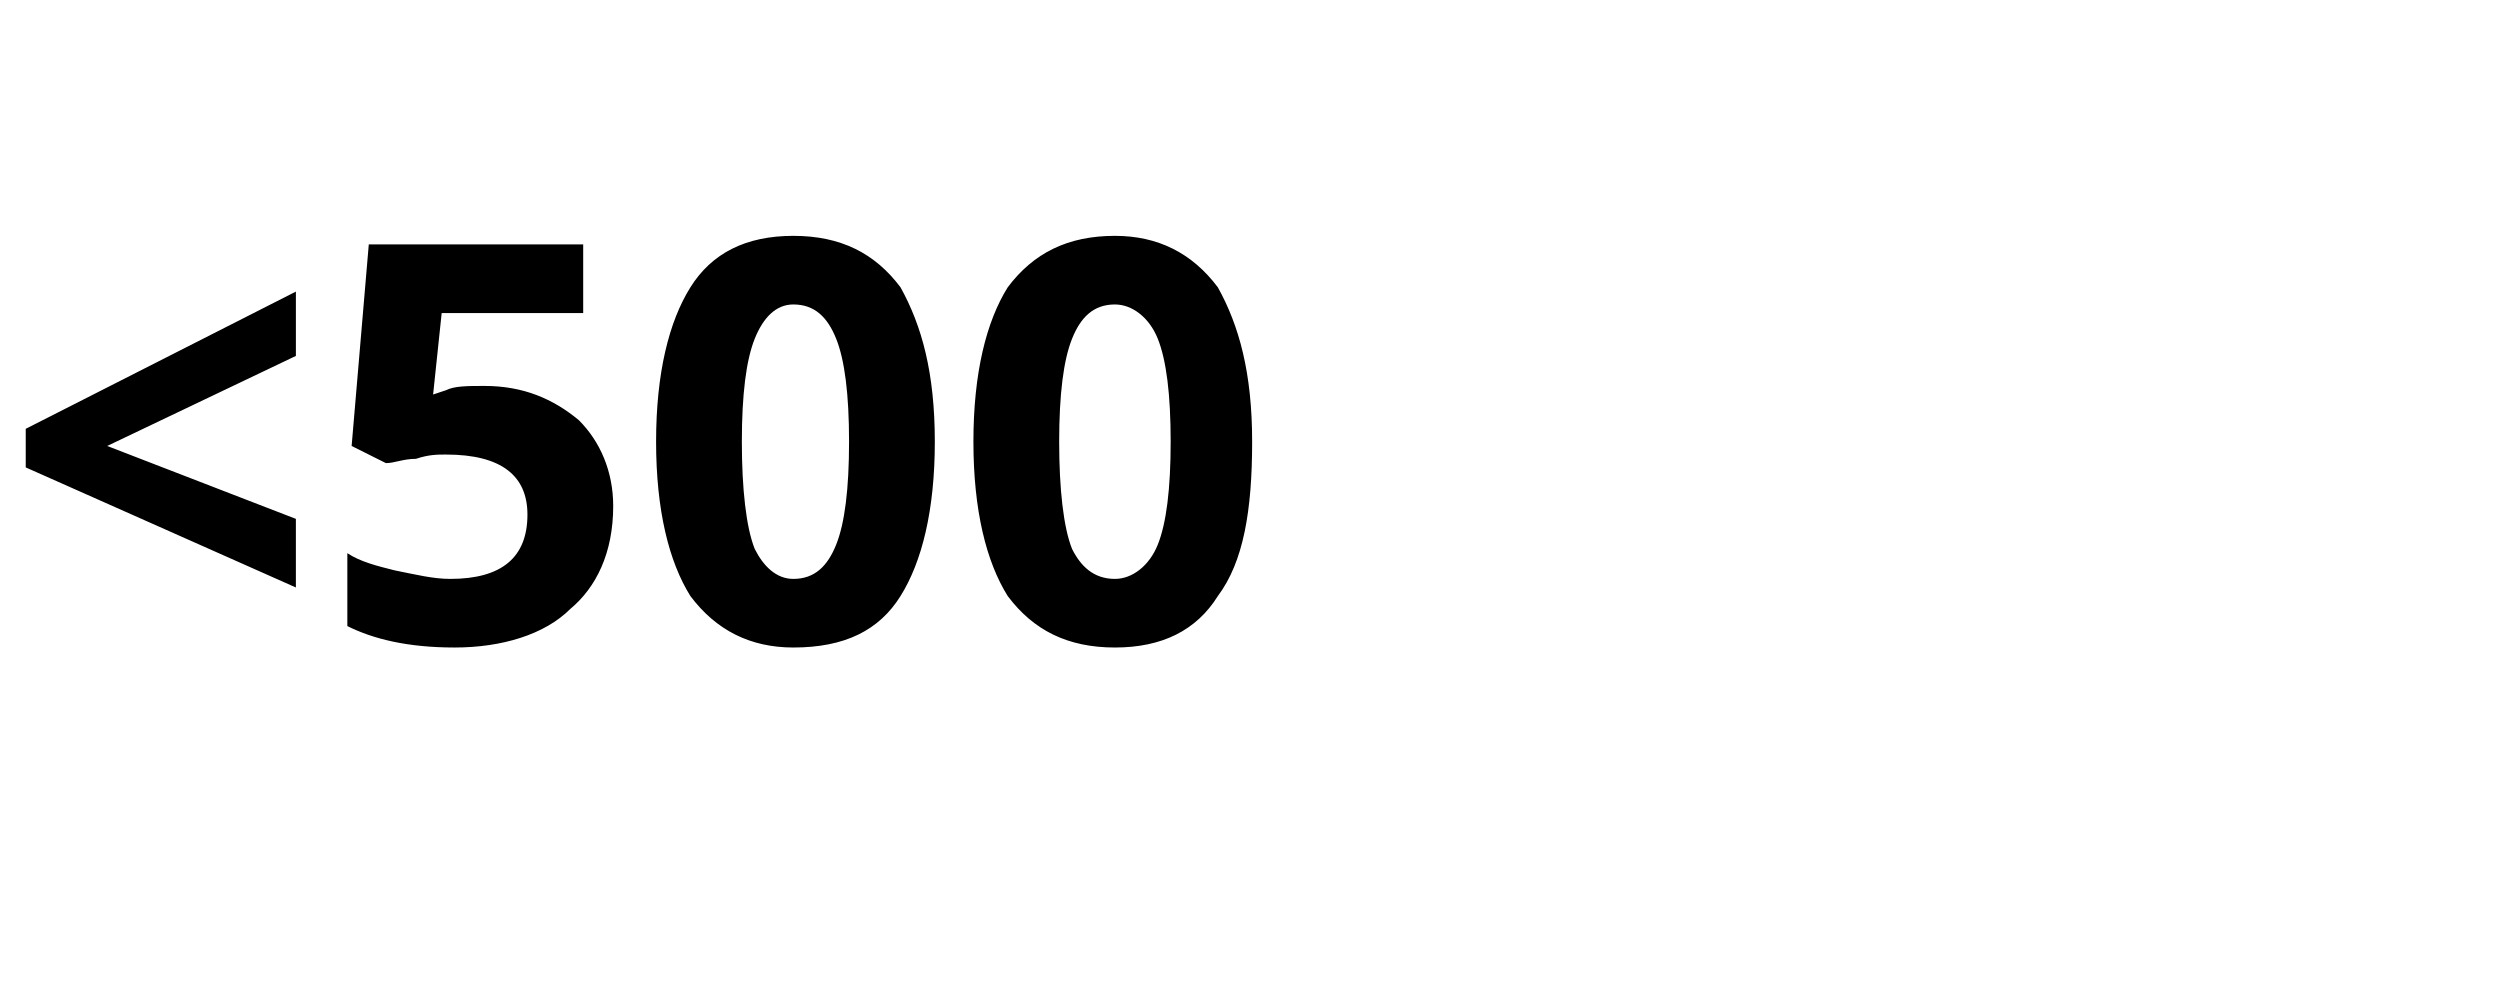 <?xml version="1.0" standalone="no"?><!DOCTYPE svg PUBLIC "-//W3C//DTD SVG 1.1//EN" "http://www.w3.org/Graphics/SVG/1.1/DTD/svg11.dtd"><svg xmlns="http://www.w3.org/2000/svg" version="1.1" width="58.3px" height="23.1px" viewBox="0 -5 58.3 23.1" style="top:-5px"><desc>500</desc><defs/><g id="Polygon34497"><path d="m6.9 8.7L.6 5.9v-.9l6.3-3.2v1.5L2.5 5.4l4.4 1.7v1.6zm3.5-4.6c.2-.1.5-.1.9-.1c.9 0 1.6.3 2.2.8c.5.5.8 1.2.8 2c0 1.1-.4 1.9-1 2.4c-.6.6-1.6.9-2.7.9c-1.1 0-1.9-.2-2.5-.5V7.9c.3.2.7.3 1.1.4c.5.1.9.2 1.3.2c1.2 0 1.8-.5 1.8-1.5c0-.9-.6-1.4-1.9-1.4c-.2 0-.4 0-.7.1c-.3 0-.5.1-.7.1l-.8-.4l.4-4.7h5v1.6h-3.3l-.2 1.9l.3-.1s-.04.01 0 0zm11.4 1.2c0 1.6-.3 2.8-.8 3.6c-.5.8-1.3 1.2-2.5 1.2c-1 0-1.8-.4-2.4-1.2c-.5-.8-.8-2-.8-3.6c0-1.6.3-2.8.8-3.6C16.6.9 17.4.5 18.5.5c1.1 0 1.9.4 2.5 1.2c.5.9.8 2 .8 3.6zm-4.5 0c0 1.1.1 2 .3 2.5c.2.4.5.7.9.7c.5 0 .8-.3 1-.8c.2-.5.3-1.3.3-2.4c0-1.1-.1-1.9-.3-2.4c-.2-.5-.5-.8-1-.8c-.4 0-.7.3-.9.8c-.2.5-.3 1.3-.3 2.4zm11.9 0c0 1.6-.2 2.8-.8 3.6c-.5.8-1.3 1.2-2.4 1.2c-1.1 0-1.9-.4-2.5-1.2c-.5-.8-.8-2-.8-3.6c0-1.6.3-2.8.8-3.6C24.1.9 24.9.5 26 .5c1 0 1.8.4 2.4 1.2c.5.9.8 2 .8 3.6zm-4.5 0c0 1.1.1 2 .3 2.5c.2.4.5.7 1 .7c.4 0 .8-.3 1-.8c.2-.5.3-1.3.3-2.4c0-1.1-.1-1.9-.3-2.4c-.2-.5-.6-.8-1-.8c-.5 0-.8.3-1 .8c-.2.5-.3 1.3-.3 2.4z" stroke="none" fill="#000"/></g></svg>